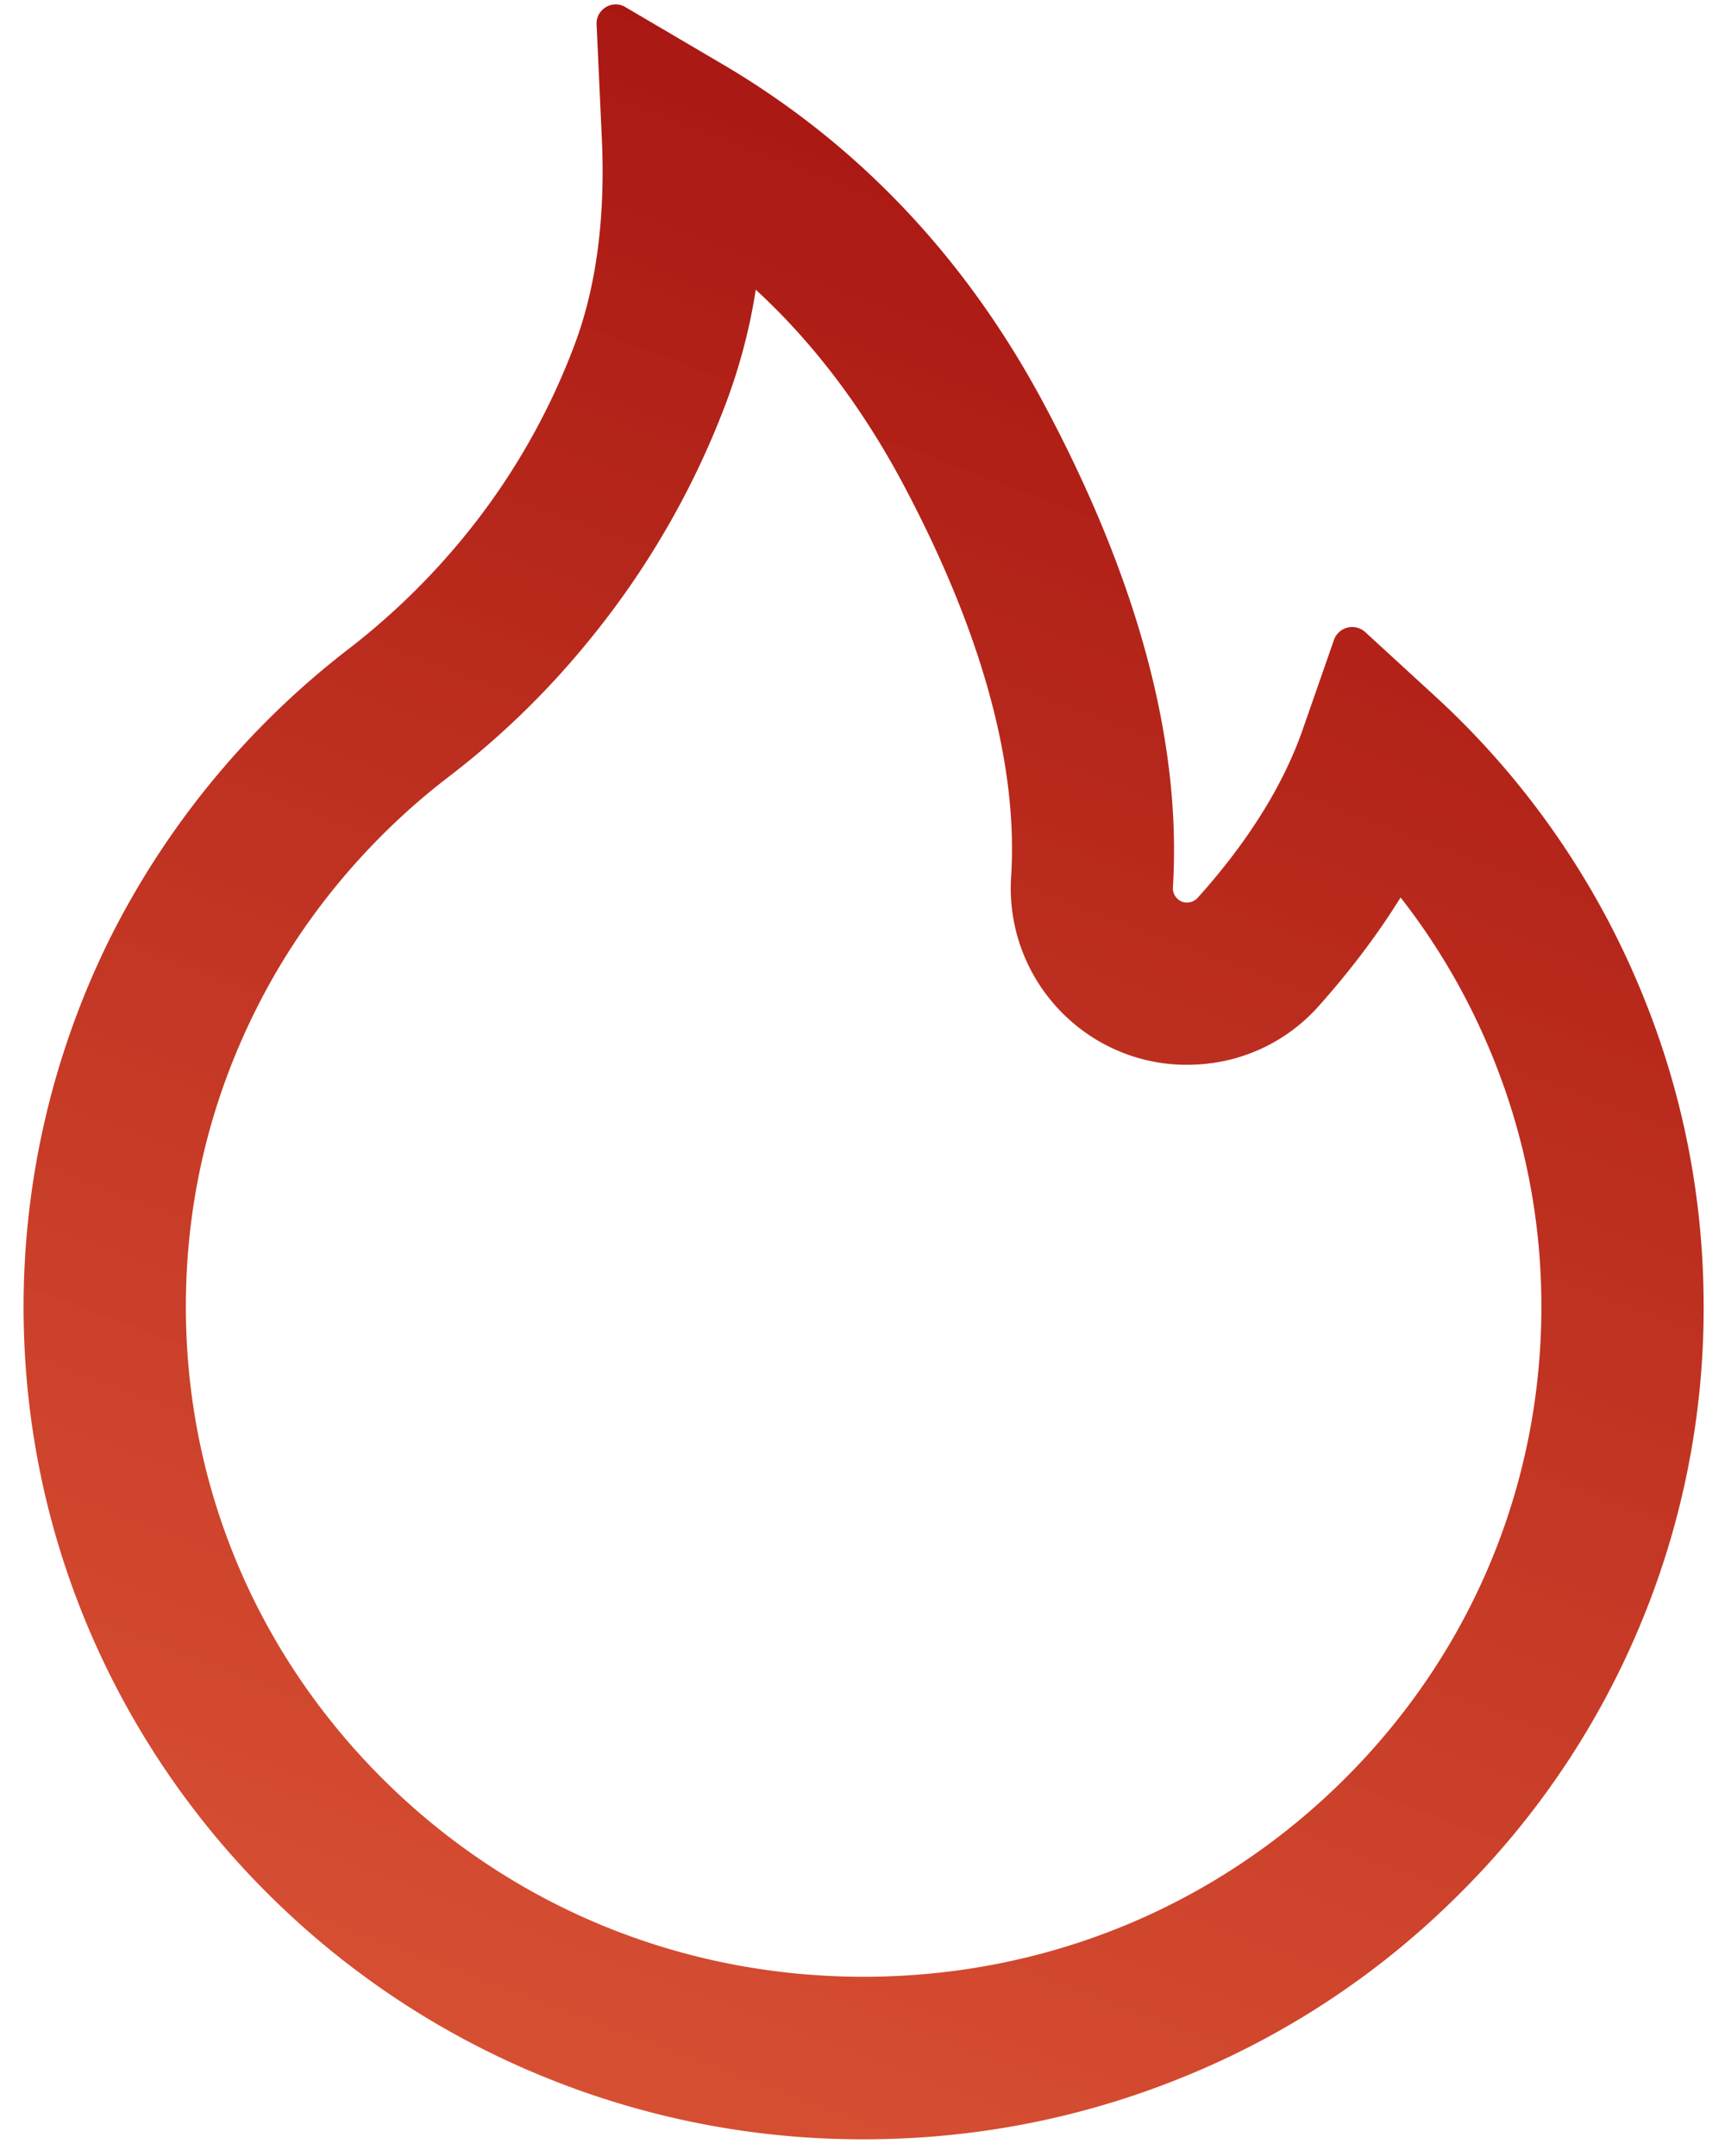 <svg xmlns="http://www.w3.org/2000/svg" width="72" height="90" fill="none"><path fill="url(#a)" d="M68.132 40.514a34.6 34.6 0 0 0-8.258-11.476l-2.899-2.66a.807.807 0 0 0-1.295.33l-1.295 3.715c-.806 2.33-2.29 4.712-4.392 7.052a.62.62 0 0 1-.409.2.55.55 0 0 1-.428-.15.59.59 0 0 1-.2-.478c.37-5.996-1.424-12.76-5.348-20.121C40.36 10.81 35.848 6.039 30.21 2.712L26.096.292c-.538-.32-1.225.099-1.195.726l.22 4.782c.149 3.267-.23 6.156-1.126 8.556a28.4 28.4 0 0 1-4.682 8.118 29.5 29.5 0 0 1-4.731 4.592A35.1 35.1 0 0 0 4.59 39.17 34.64 34.64 0 0 0 .984 54.54c0 4.701.926 9.253 2.759 13.546a34.8 34.8 0 0 0 7.52 11.047 35 35 0 0 0 11.147 7.44 35.1 35.1 0 0 0 13.636 2.73c4.732 0 9.314-.916 13.637-2.72a34.7 34.7 0 0 0 11.146-7.44 34.5 34.5 0 0 0 7.52-11.047 34.3 34.3 0 0 0 2.76-13.547c0-4.86-.996-9.582-2.978-14.035M56.069 74.31c-5.35 5.3-12.451 8.208-20.022 8.208S21.375 79.61 16.026 74.31c-5.33-5.29-8.268-12.302-8.268-19.763 0-4.333.976-8.486 2.899-12.351 1.873-3.775 4.662-7.152 8.048-9.752a34.8 34.8 0 0 0 5.838-5.658 35.3 35.3 0 0 0 5.797-10.06c.555-1.5.96-3.052 1.205-4.632 2.4 2.211 4.413 4.88 6.096 8.009 3.327 6.235 4.861 11.783 4.562 16.505a7.37 7.37 0 0 0 2.43 5.956 7.3 7.3 0 0 0 5.32 1.873 7.28 7.28 0 0 0 5.08-2.43c1.325-1.485 2.47-2.999 3.426-4.543a27.5 27.5 0 0 1 3.487 5.818 27.6 27.6 0 0 1 2.39 11.265c0 7.461-2.938 14.484-8.267 19.763"/><defs><linearGradient id="a" x1="36.563" x2="-18.044" y1="-12.92" y2="132.353" gradientUnits="userSpaceOnUse"><stop stop-color="#9F0C0C"/><stop offset="1" stop-color="#EB4410" stop-opacity=".76"/></linearGradient></defs></svg>